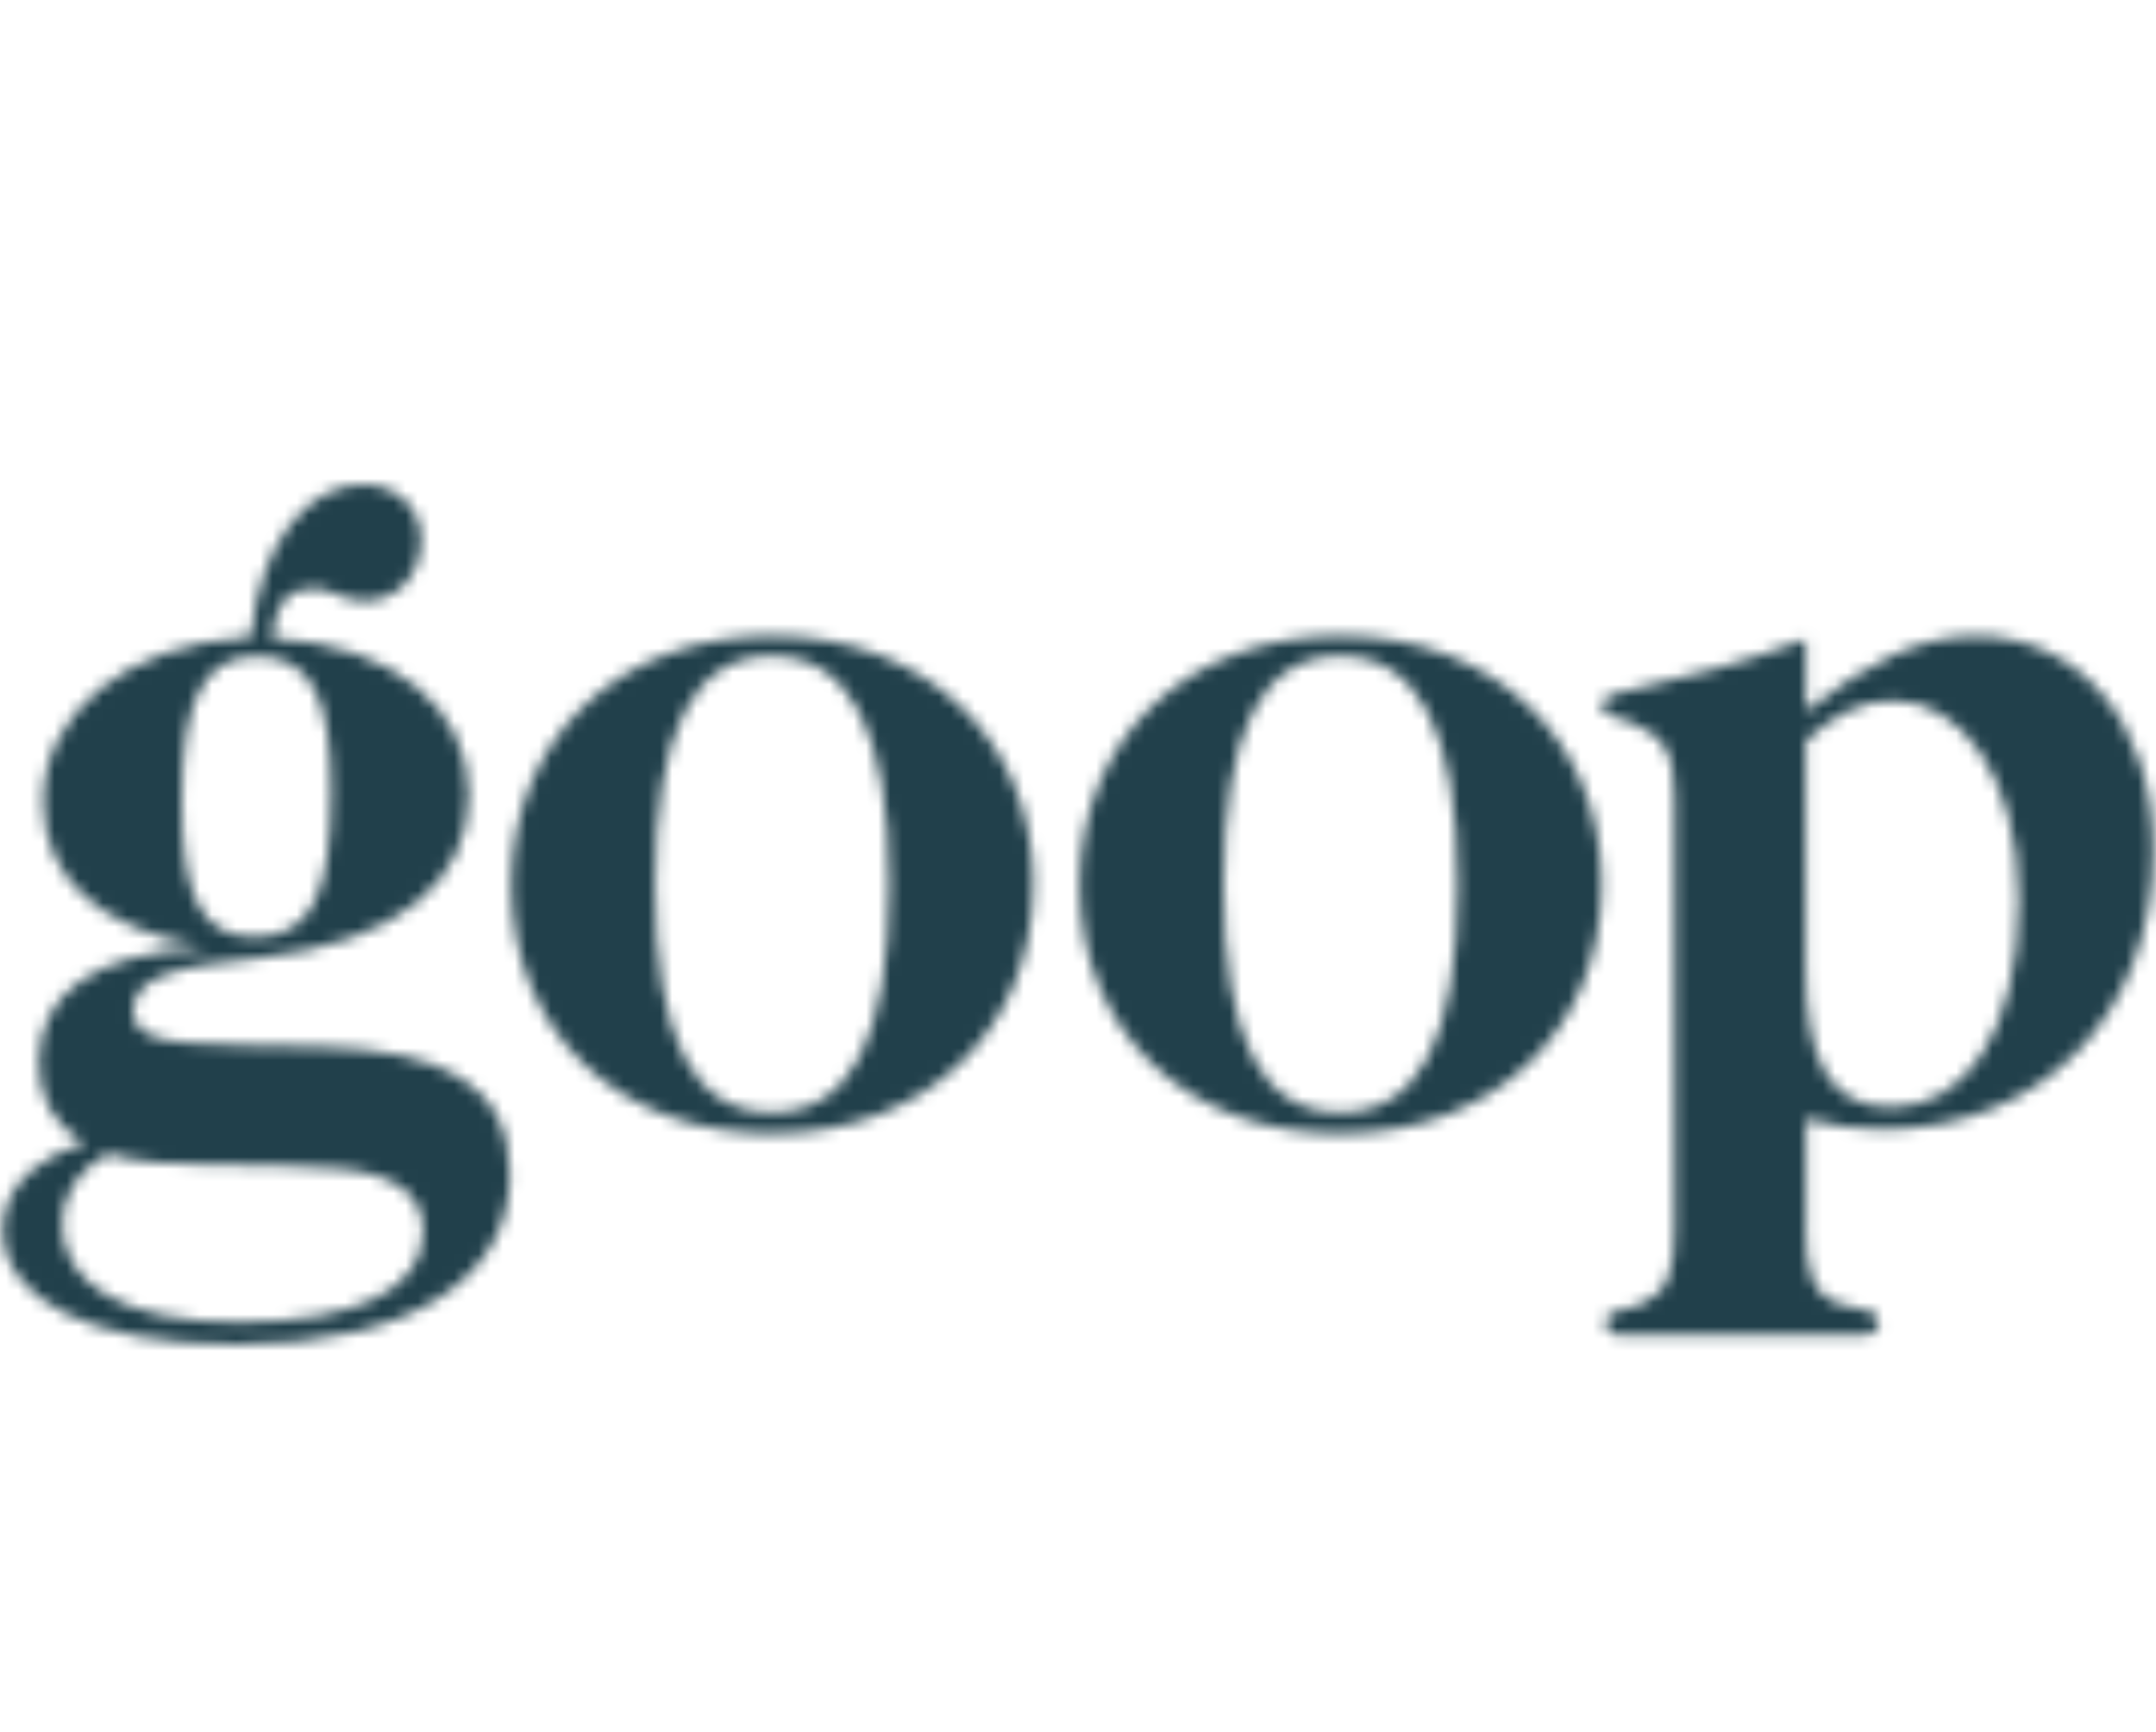 <svg width="178" height="143" viewBox="0 0 178 143" fill="none" xmlns="http://www.w3.org/2000/svg">
<mask id="mask0_75_80" style="mask-type:alpha" maskUnits="userSpaceOnUse" x="0" y="40" width="178" height="71">
<g clip-path="url(#clip0_75_80)">
<path d="M15.011 66.136C15.011 73.752 16.498 77.343 21.044 77.343C25.765 77.343 27.338 73.584 27.338 65.368C27.338 57.849 25.765 54.179 21.234 54.179C16.756 54.162 15.011 57.921 15.011 66.136ZM5.133 101.016C5.133 105.91 10.117 109.145 19.643 109.145C29.783 109.145 34.943 106.273 34.943 101.627C34.943 98.567 32.584 96.905 28.038 96.47C20.519 95.77 13.884 96.733 8.893 95.246C6.444 96.556 5.133 98.653 5.133 101.016ZM38.703 65.612C38.703 72.793 32.846 77.763 21.467 79.074C14.911 79.774 10.975 80.47 10.975 83.53C10.975 86.675 16.746 86.151 26.275 86.402C36.688 86.664 42.099 89.547 42.099 96.98C42.099 105.461 33.97 110.984 19.546 110.984C6.957 110.984 0.229 107.034 0.229 101.454C0.229 99.53 1.101 97.864 2.764 96.47C4.008 95.497 5.435 94.784 6.961 94.373C4.437 92.887 3.212 90.628 3.212 87.731C3.212 81.96 7.758 78.725 16.857 78.201C8.114 76.628 3.571 72.431 3.571 66.136C3.571 59.056 10.214 53.113 20.706 52.585C21.482 44.632 25.503 40 29.963 40C32.835 40 34.771 42.011 34.771 44.546C34.771 47.519 32.76 49.616 30.049 49.616C28.387 49.616 27.252 48.567 25.941 48.567C23.755 48.567 22.71 49.792 22.444 52.675C32.584 53.199 38.703 58.531 38.703 65.601M54.099 73.034C54.099 85.623 57.158 91.828 63.715 91.828C70.272 91.828 73.41 85.623 73.41 73.034C73.41 60.445 70.178 54.151 63.715 54.151C57.173 54.162 54.099 60.467 54.099 73.034ZM85.306 73.034C85.306 84.923 76.476 93.576 63.711 93.576C50.947 93.576 42.221 85.02 42.221 73.034C42.221 61.145 50.961 52.492 63.726 52.492C76.491 52.492 85.32 61.153 85.32 73.034M101.029 73.034C101.029 85.623 104.088 91.828 110.645 91.828C117.202 91.828 120.34 85.623 120.34 73.034C120.34 60.445 117.108 54.151 110.645 54.151C104.088 54.162 101.029 60.467 101.029 73.034ZM132.236 73.034C132.236 84.923 123.406 93.576 110.645 93.576C97.884 93.576 89.141 85.02 89.141 73.034C89.141 61.145 97.88 52.492 110.645 52.492C123.41 52.492 132.239 61.153 132.239 73.034M156.167 91.4C162.11 91.4 166.656 85.368 166.656 74.266C166.656 63.95 161.762 57.831 156.34 57.831C153.719 57.831 151.442 58.969 149.083 61.153V79.946C149.083 87.465 151.008 91.397 156.164 91.397M149.083 101.451C149.083 105.041 149.697 106.959 151.956 107.655C153.79 108.269 155.101 108.014 155.101 109.142C155.101 109.752 154.663 110.19 153.877 110.19H133.701C133.555 110.205 133.408 110.189 133.269 110.143C133.131 110.096 133.003 110.021 132.896 109.922C132.788 109.823 132.703 109.702 132.645 109.568C132.588 109.433 132.56 109.288 132.562 109.142C132.562 108.093 133.787 108.355 135.273 107.745C137.632 106.783 138.246 105.21 138.246 101.451V65.964C138.246 62.205 137.46 60.804 134.749 59.67C133.352 59.056 132.214 59.145 132.214 58.183C132.214 56.697 137.636 57.048 149.09 52.765V58.707C154.246 54.6 158.53 52.499 163.094 52.499C171.485 52.499 177.78 59.494 177.78 70.158C177.78 83.706 168.602 93.235 155.313 93.235C153.214 93.222 151.126 92.927 149.105 92.359V101.451H149.083Z" fill="black"/>
</g>
</mask>
<g mask="url(#mask0_75_80)">
<rect x="-2" y="27" width="185" height="116" fill="#21404B"/>
</g>
<defs>
<clipPath id="clip0_75_80">
<rect width="178" height="70.984" fill="white" transform="translate(0 40)"/>
</clipPath>
</defs>
</svg>
